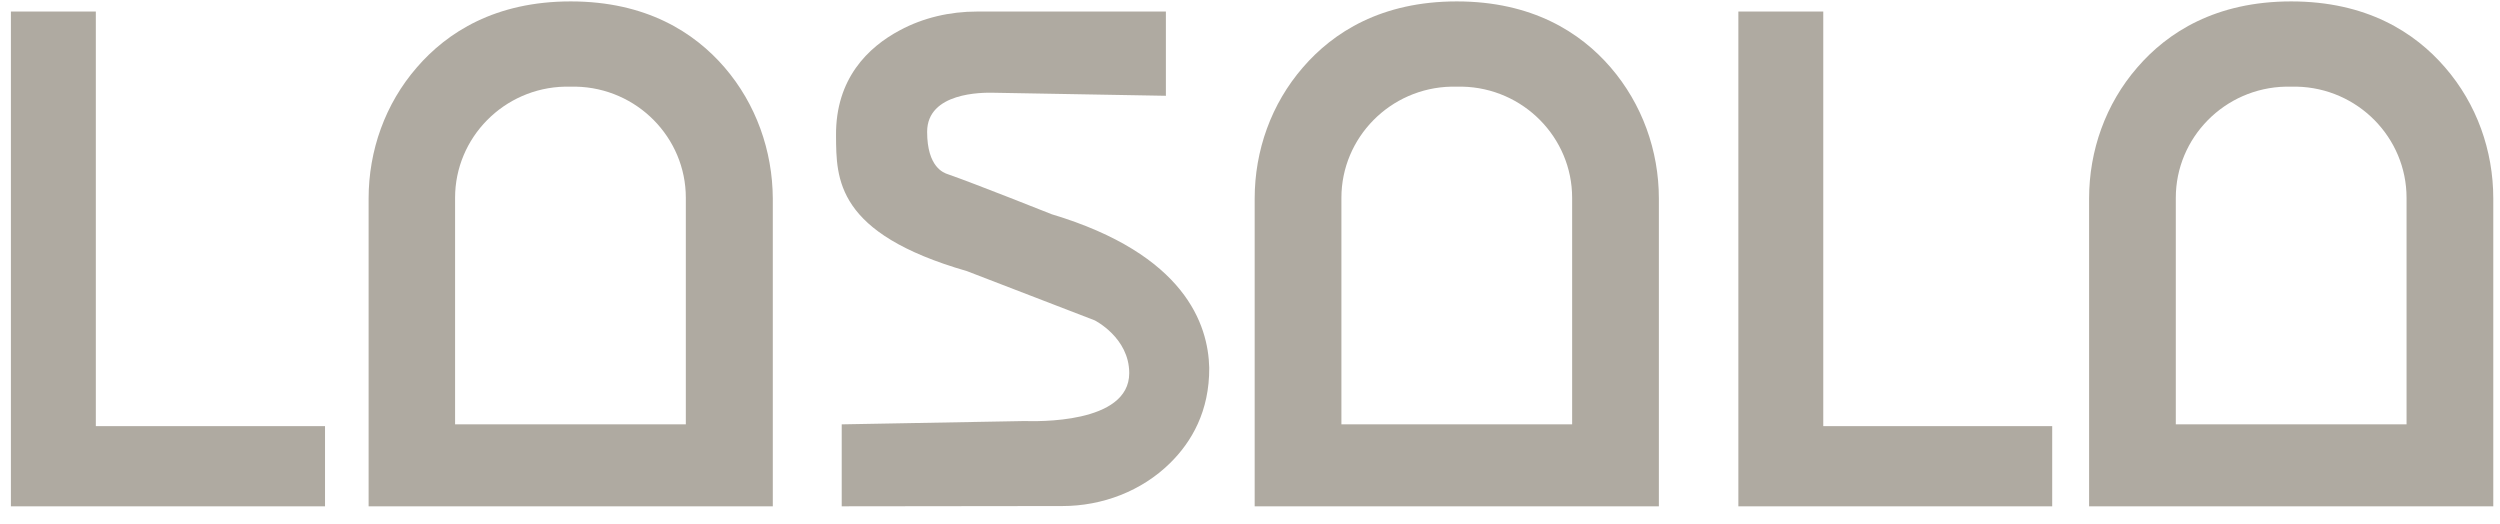 <svg width="124" height="26" viewBox="0 0 124 26" fill="none" xmlns="http://www.w3.org/2000/svg">
<g id="Frame" clip-path="url(#clip0_2620_20460)">
<path id="Vector" d="M0.541 0.573H4.753V21.136H16.121V25.113H0.541V0.573Z" fill="#AFAAA1"/>
<path id="Vector_2" d="M86.223 0.573H90.434V21.136H101.789V25.113H86.223V0.573Z" fill="#AFAAA1"/>
<path id="Vector_3" d="M35.937 3.342C34.439 1.605 32.045 0.07 28.307 0.07C24.569 0.07 22.175 1.605 20.677 3.342C19.102 5.154 18.283 7.469 18.283 9.848V25.113H28.307H38.331V9.848C38.318 7.469 37.498 5.154 35.937 3.342ZM34.017 21.048H28.294H22.572V9.81C22.572 6.828 24.991 4.361 28.025 4.298C28.204 4.298 28.294 4.298 28.294 4.298C28.294 4.298 28.396 4.298 28.563 4.298C31.597 4.361 34.017 6.828 34.017 9.81V21.048Z" fill="#AFAAA1"/>
<path id="Vector_4" d="M79.886 3.342C78.388 1.605 75.994 0.07 72.256 0.07C68.518 0.07 66.124 1.605 64.626 3.342C63.052 5.154 62.232 7.469 62.232 9.848V25.113H72.256H82.28V9.848C82.28 7.469 81.448 5.154 79.886 3.342ZM77.978 21.048H72.256H66.534V9.81C66.534 6.828 68.953 4.361 71.987 4.298C72.166 4.298 72.256 4.298 72.256 4.298C72.256 4.298 72.359 4.298 72.525 4.298C75.559 4.361 77.978 6.828 77.978 9.81V21.048Z" fill="#AFAAA1"/>
<path id="Vector_5" d="M121.273 3.342C119.775 1.605 117.381 0.07 113.643 0.07C109.905 0.07 107.511 1.605 106.013 3.342C104.438 5.154 103.619 7.469 103.619 9.848V25.113H113.643H123.667V9.848C123.667 7.469 122.847 5.154 121.273 3.342ZM119.365 21.048H113.643H107.92V9.81C107.92 6.828 110.34 4.361 113.374 4.298C113.553 4.298 113.643 4.298 113.643 4.298C113.643 4.298 113.745 4.298 113.912 4.298C116.946 4.361 119.365 6.828 119.365 9.81V21.048Z" fill="#AFAAA1"/>
<path id="Vector_6" d="M52.169 10.628C52.169 10.628 48.316 9.093 47.01 8.64C46.818 8.577 45.986 8.3 45.986 6.538C45.986 4.575 48.726 4.588 49.263 4.6L57.828 4.751V0.573H48.457C47.125 0.573 45.794 0.875 44.629 1.504C43.067 2.335 41.441 3.895 41.467 6.727C41.48 8.879 41.454 11.572 47.958 13.447L54.294 15.888C54.294 15.888 56.01 16.744 56.01 18.506C56.01 21.048 51.35 20.897 50.812 20.884L41.749 21.048V25.113L52.694 25.1C54.678 25.1 56.624 24.358 58.032 22.973C59.108 21.916 59.991 20.393 59.978 18.241C59.927 16.102 58.788 12.616 52.169 10.628Z" fill="#AFAAA1"/>
</g>
<defs>
<clipPath id="clip0_2620_20460">
<rect width="123.126" height="25.043" fill="white" transform="translate(0.541 0.07)"/>
</clipPath>
</defs>
</svg>
